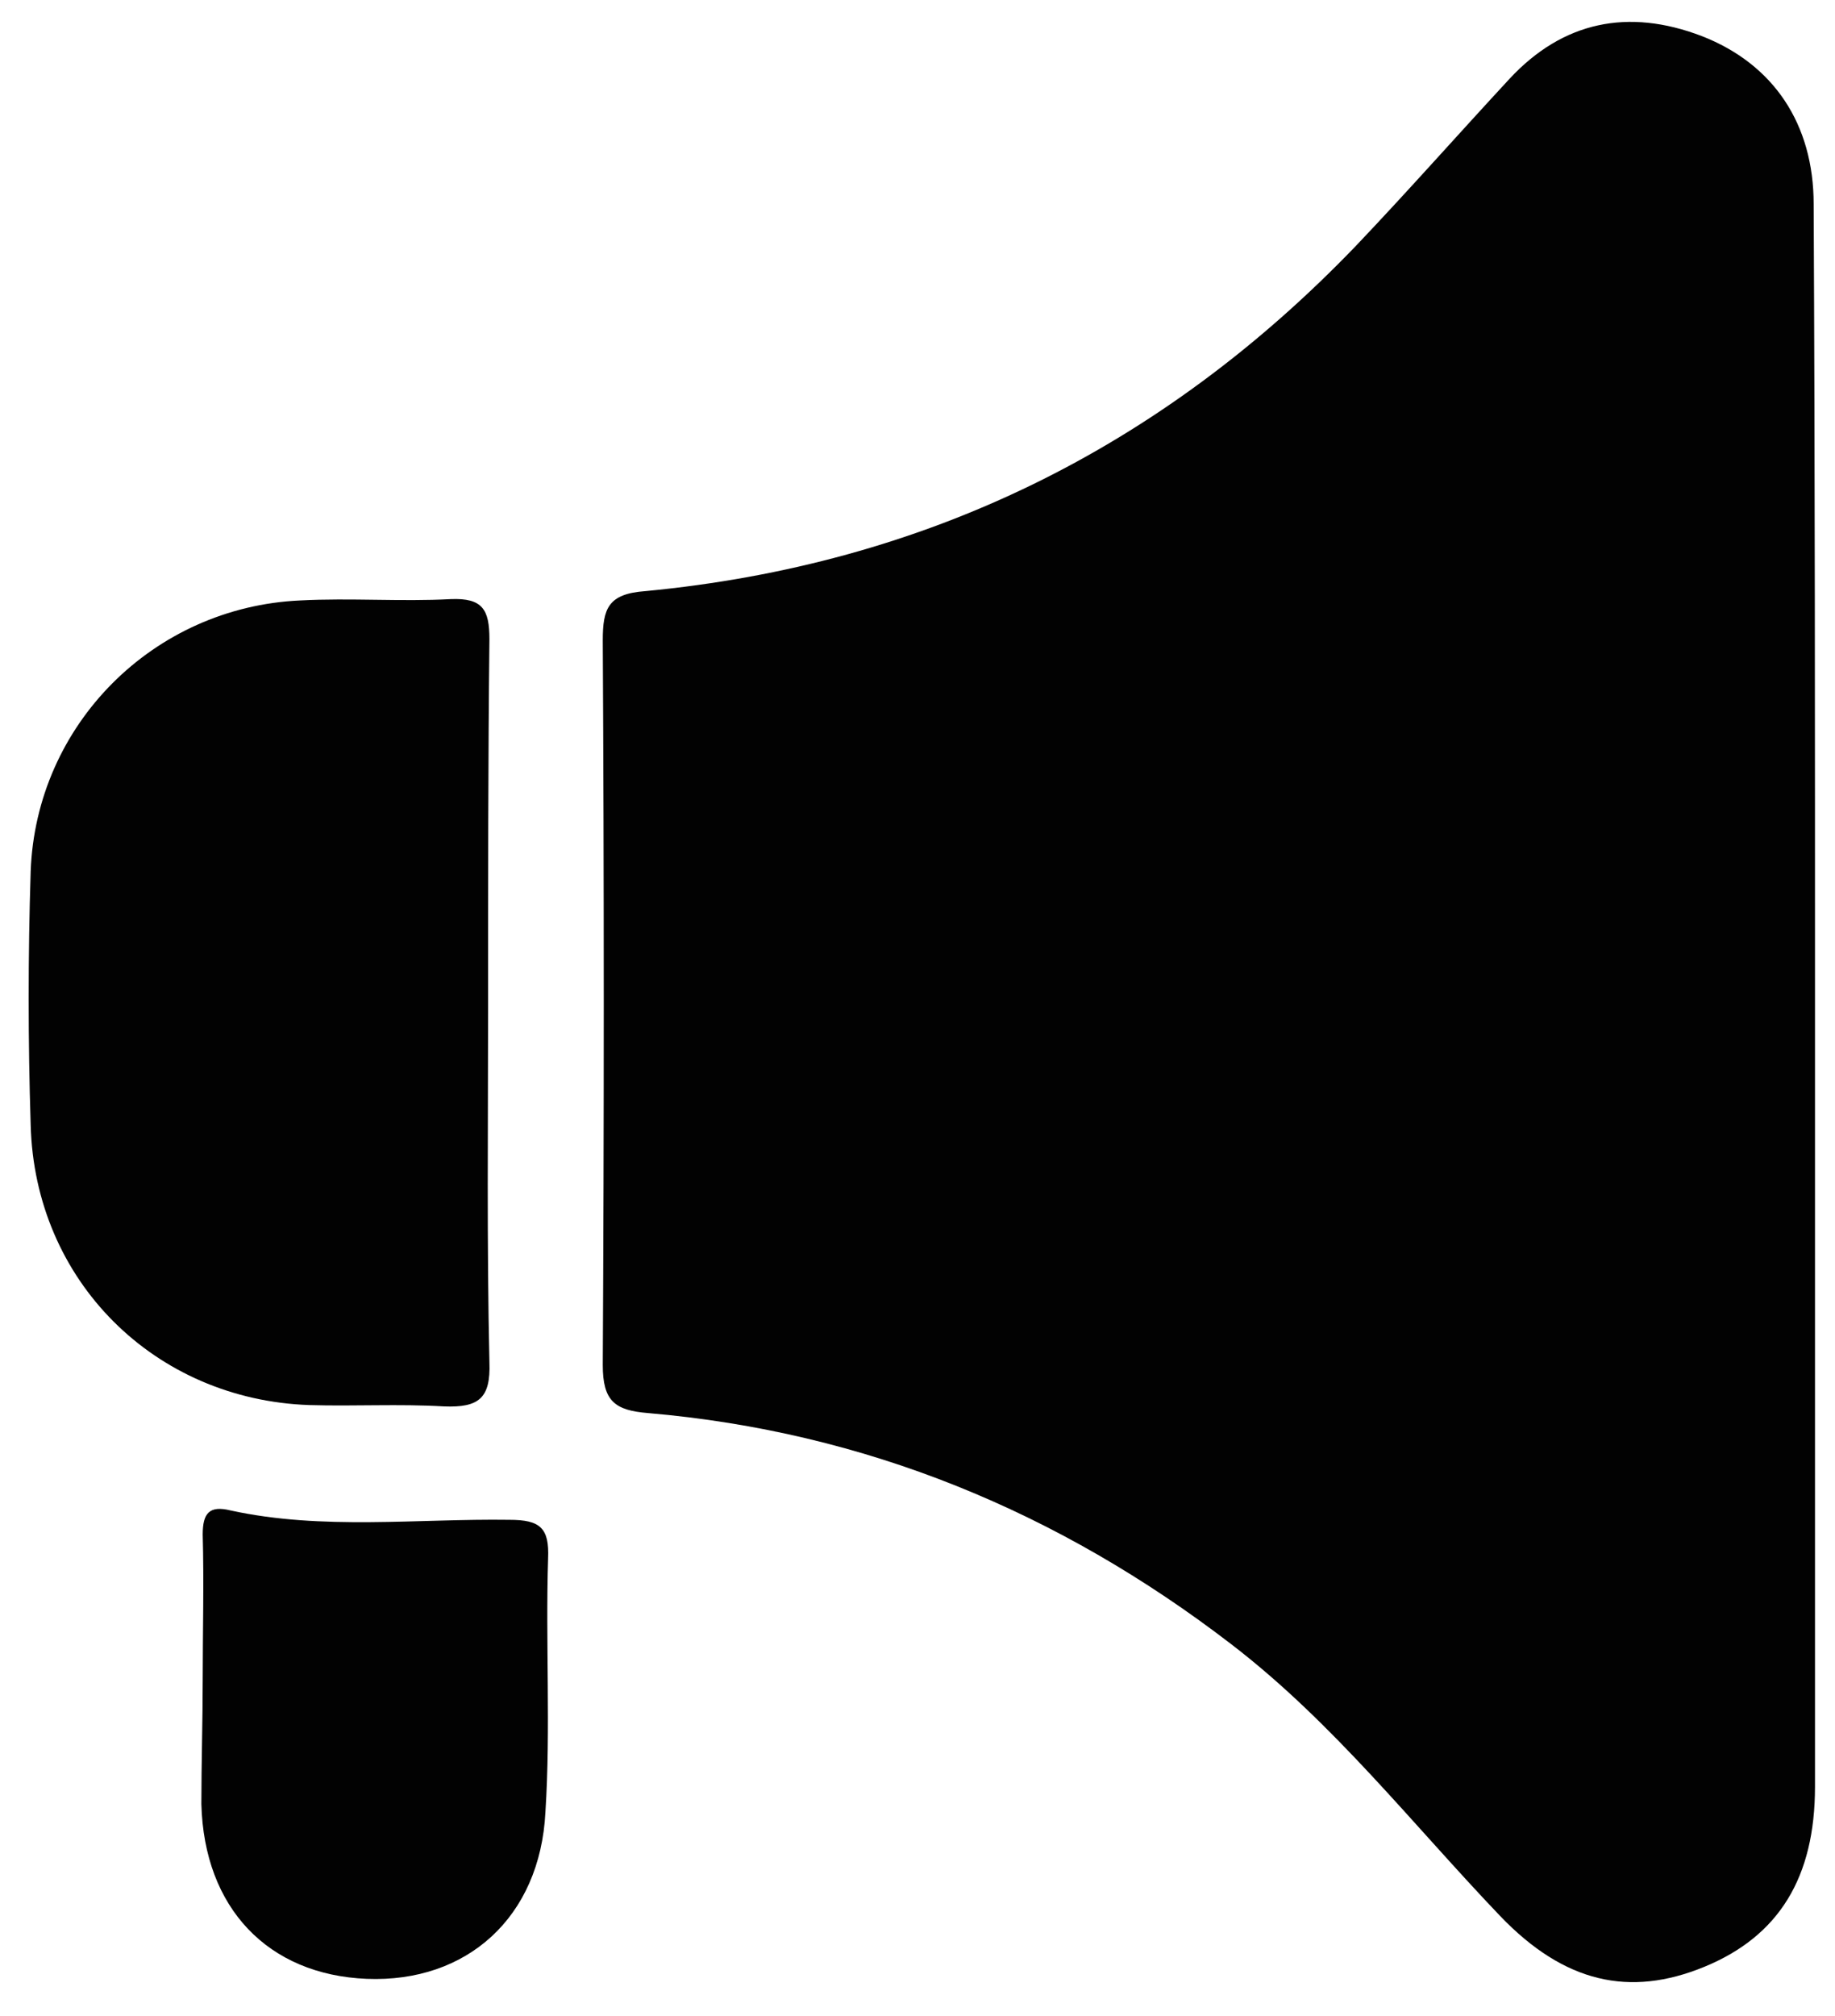 <?xml version="1.0" encoding="utf-8"?>
<!-- Generator: Adobe Illustrator 25.2.3, SVG Export Plug-In . SVG Version: 6.00 Build 0)  -->
<svg version="1.1" id="Layer_1" xmlns="http://www.w3.org/2000/svg" xmlns:xlink="http://www.w3.org/1999/xlink" x="0px" y="0px"
	 viewBox="0 0 13.76 15.11" style="enable-background:new 0 0 13.76 15.11;" xml:space="preserve">
<style type="text/css">
	.st0{fill:#020202;}
</style>
<g>
	<path class="st0" d="M13.61,7.52c0,1.96,0,3.91,0,5.87c0,0.68-0.27,1.12-0.83,1.35c-0.56,0.23-1.05,0.12-1.53-0.38
		c-0.66-0.69-1.25-1.45-2.02-2.04c-1.29-0.99-2.74-1.59-4.37-1.73c-0.25-0.02-0.34-0.09-0.34-0.36c0.01-1.81,0.01-3.62,0-5.43
		c0-0.24,0.04-0.35,0.32-0.37c2.1-0.2,3.87-1.07,5.33-2.59c0.39-0.41,0.77-0.84,1.15-1.25c0.4-0.43,0.89-0.53,1.44-0.32
		c0.54,0.21,0.84,0.66,0.84,1.26C13.61,3.53,13.61,5.53,13.61,7.52z"/>
	<path class="st0" d="M3.66,7.54c0,0.89-0.01,1.78,0.01,2.67c0.01,0.27-0.08,0.34-0.34,0.33c-0.34-0.02-0.67,0-1.01-0.01
		C1.16,10.49,0.26,9.6,0.23,8.43c-0.02-0.63-0.02-1.27,0-1.9c0.04-1.1,0.92-1.98,2.02-2.03c0.38-0.02,0.76,0.01,1.13-0.01
		c0.24-0.01,0.29,0.08,0.29,0.3C3.66,5.7,3.66,6.62,3.66,7.54z"/>
	<path class="st0" d="M1.52,12.59c0-0.36,0.01-0.73,0-1.09c0-0.16,0.05-0.22,0.21-0.18c0.69,0.15,1.4,0.06,2.09,0.07
		c0.23,0,0.3,0.06,0.29,0.29c-0.02,0.63,0.02,1.27-0.02,1.9c-0.04,0.79-0.59,1.28-1.34,1.25c-0.74-0.03-1.22-0.53-1.24-1.31
		C1.51,13.21,1.52,12.9,1.52,12.59z"/>
</g>
</svg>
